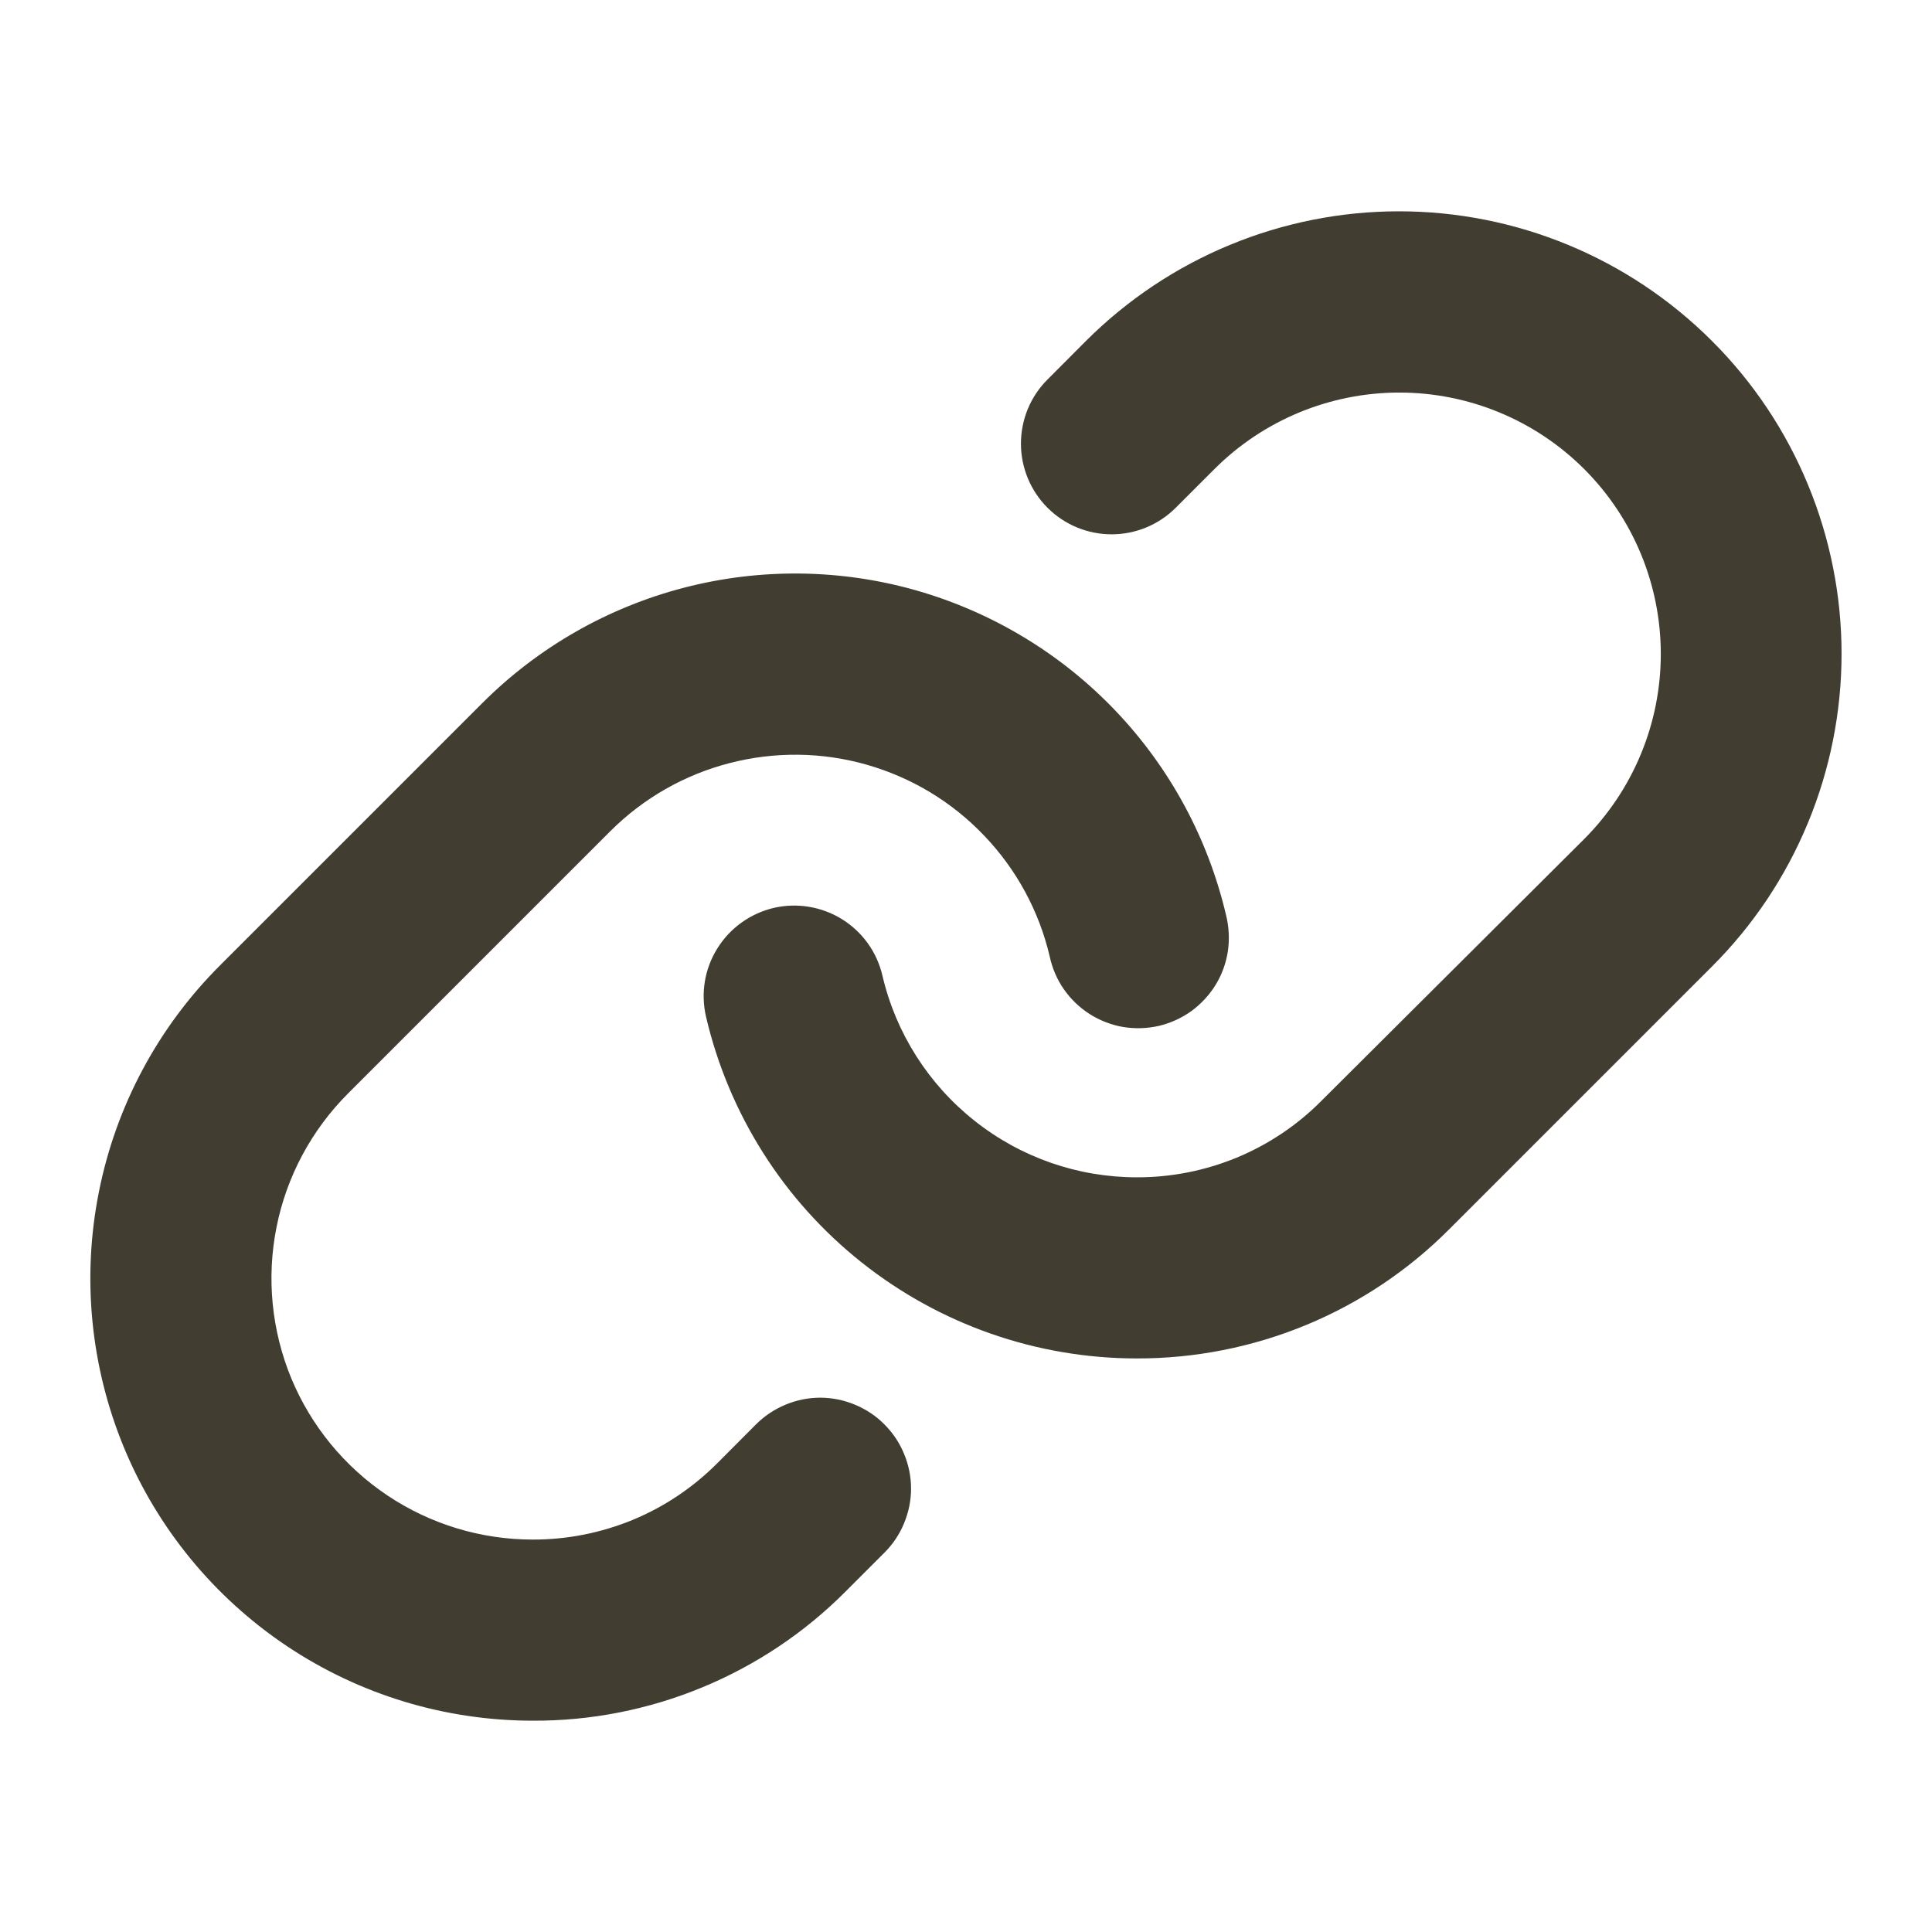 <svg width="16" height="16" viewBox="0 0 16 16" fill="none" xmlns="http://www.w3.org/2000/svg">
<path d="M7.324 11.796C7.394 11.866 7.45 11.949 7.487 12.04C7.525 12.131 7.545 12.229 7.545 12.328C7.545 12.426 7.525 12.524 7.487 12.615C7.45 12.706 7.394 12.789 7.324 12.859L7.004 13.179C6.665 13.52 6.261 13.79 5.816 13.974C5.371 14.158 4.894 14.252 4.413 14.25C3.688 14.25 2.98 14.036 2.377 13.633C1.774 13.23 1.304 12.658 1.027 11.989C0.75 11.319 0.677 10.582 0.819 9.871C0.96 9.16 1.309 8.507 1.822 7.995L3.994 5.823C4.456 5.361 5.033 5.031 5.665 4.867C6.297 4.703 6.962 4.711 7.59 4.89C8.218 5.07 8.787 5.413 9.238 5.886C9.689 6.359 10.005 6.944 10.154 7.58C10.178 7.677 10.183 7.777 10.169 7.876C10.154 7.975 10.12 8.07 10.068 8.155C10.016 8.24 9.947 8.314 9.867 8.373C9.786 8.431 9.694 8.473 9.597 8.496C9.5 8.518 9.399 8.521 9.301 8.505C9.202 8.488 9.108 8.451 9.024 8.398C8.94 8.344 8.867 8.274 8.81 8.192C8.753 8.11 8.714 8.018 8.693 7.92C8.605 7.545 8.418 7.2 8.151 6.921C7.885 6.641 7.549 6.439 7.178 6.333C6.807 6.227 6.415 6.223 6.041 6.32C5.668 6.416 5.327 6.611 5.054 6.884L2.882 9.056C2.58 9.358 2.373 9.744 2.29 10.163C2.206 10.583 2.249 11.018 2.412 11.414C2.576 11.809 2.853 12.147 3.209 12.385C3.565 12.623 3.983 12.75 4.411 12.75C4.695 12.751 4.977 12.695 5.24 12.587C5.503 12.478 5.741 12.318 5.942 12.116L6.261 11.796C6.331 11.726 6.414 11.671 6.505 11.633C6.596 11.595 6.694 11.575 6.793 11.575C6.891 11.575 6.989 11.595 7.08 11.633C7.172 11.671 7.255 11.726 7.324 11.796ZM14.177 2.823C13.49 2.136 12.558 1.75 11.586 1.75C10.614 1.75 9.682 2.136 8.994 2.823L8.675 3.143C8.534 3.283 8.455 3.475 8.455 3.674C8.455 3.873 8.534 4.064 8.675 4.205C8.816 4.346 9.007 4.425 9.206 4.425C9.405 4.425 9.596 4.346 9.737 4.205L10.057 3.885C10.463 3.479 11.014 3.251 11.589 3.251C12.163 3.251 12.714 3.479 13.12 3.885C13.526 4.291 13.754 4.842 13.754 5.416C13.754 5.991 13.526 6.541 13.12 6.948L10.944 9.116C10.744 9.318 10.505 9.478 10.242 9.587C9.98 9.695 9.698 9.751 9.414 9.75C8.926 9.75 8.452 9.585 8.07 9.281C7.688 8.978 7.419 8.555 7.308 8.08C7.263 7.886 7.143 7.718 6.974 7.613C6.805 7.508 6.601 7.474 6.407 7.519C6.214 7.565 6.046 7.685 5.941 7.854C5.835 8.023 5.802 8.226 5.847 8.42C6.035 9.224 6.489 9.942 7.136 10.455C7.783 10.969 8.584 11.249 9.41 11.25H9.414C9.895 11.251 10.372 11.157 10.817 10.973C11.262 10.789 11.666 10.518 12.005 10.177L14.177 8.005C14.518 7.665 14.788 7.261 14.972 6.816C15.156 6.372 15.251 5.895 15.251 5.414C15.251 4.933 15.156 4.456 14.972 4.012C14.788 3.567 14.518 3.163 14.177 2.823Z" fill="#423D31"/>
</svg>
